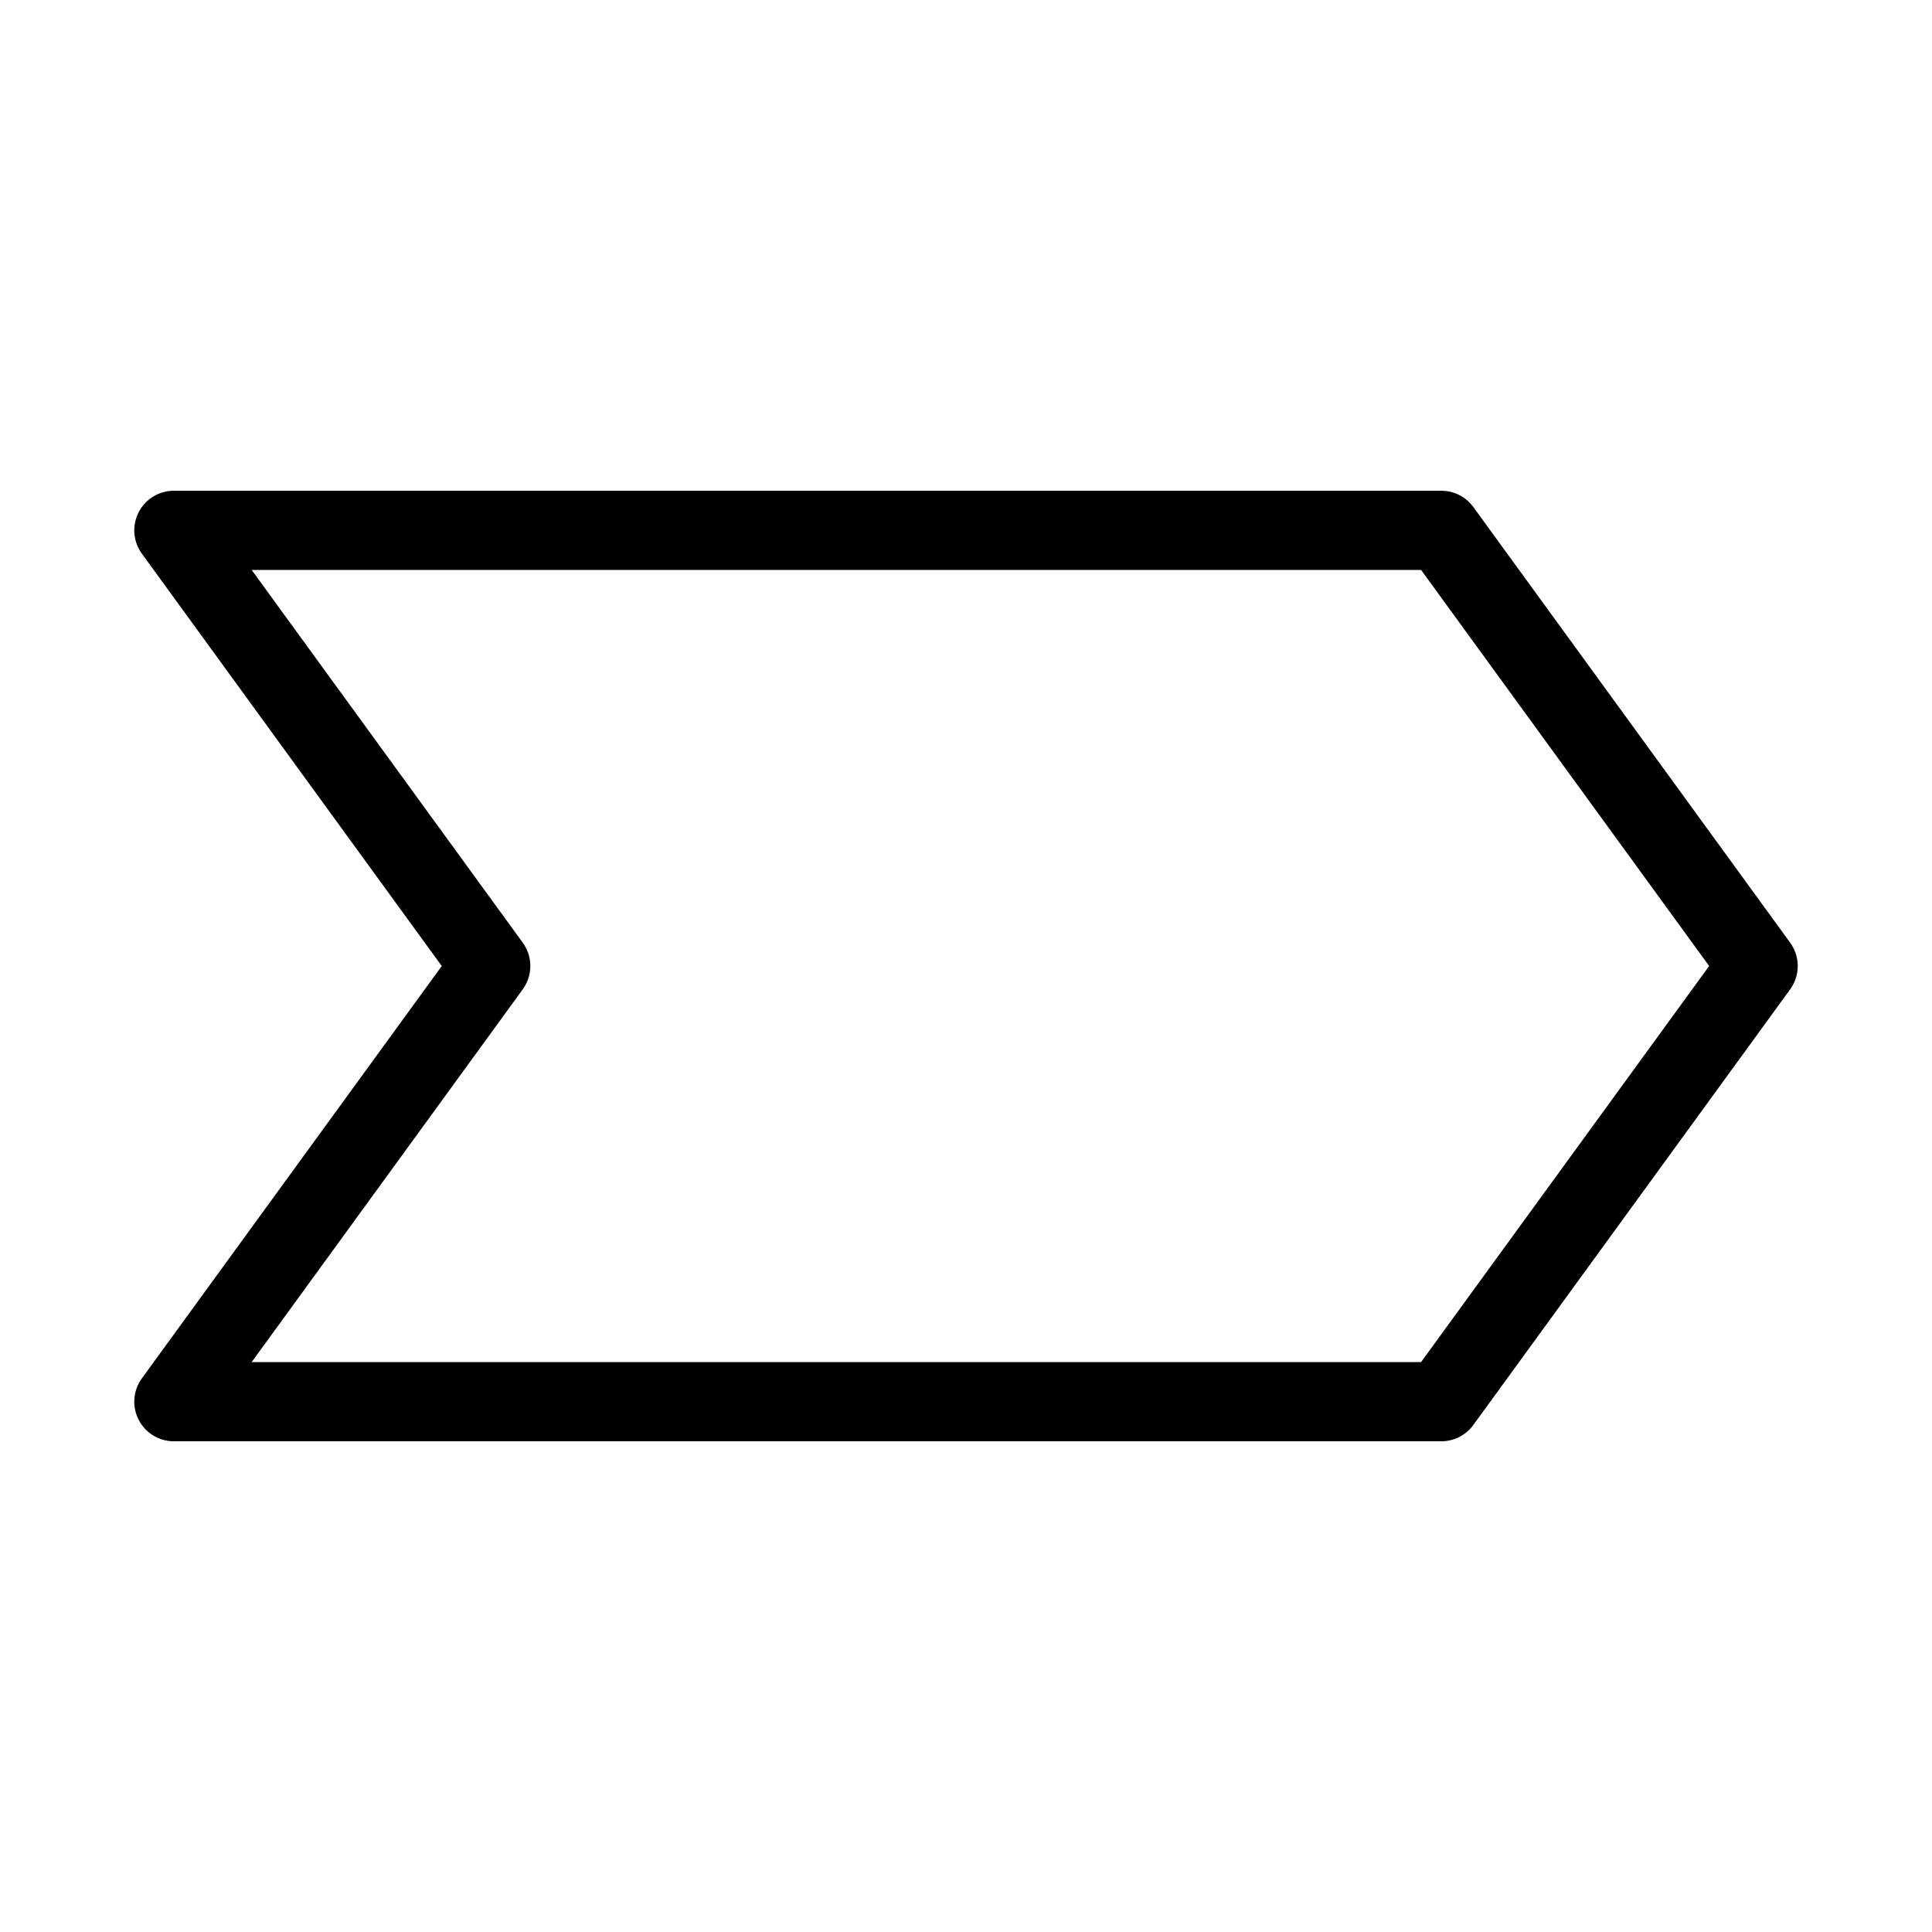 <?xml version="1.0" encoding="UTF-8"?>
<!-- Uploaded to: SVG Repo, www.svgrepo.com, Generator: SVG Repo Mixer Tools -->
<svg fill="#000000" width="800px" height="800px" version="1.1" viewBox="144 144 512 512" xmlns="http://www.w3.org/2000/svg">
 <path d="m180.73 279.78c1.789-3.516 5.402-5.731 9.352-5.731h335.87c3.359 0 6.516 1.605 8.492 4.32l83.969 115.46c2.676 3.68 2.676 8.668 0 12.348l-83.969 115.46c-1.977 2.715-5.133 4.32-8.492 4.32h-335.87c-3.949 0-7.562-2.215-9.352-5.731-1.793-3.519-1.461-7.746 0.863-10.938l79.477-109.28-79.477-109.29c-2.324-3.191-2.656-7.418-0.863-10.938zm29.965 15.262 71.844 98.785c2.676 3.68 2.676 8.668 0 12.348l-71.844 98.785h309.91l76.336-104.96-76.336-104.96z" fill-rule="evenodd"/>
</svg>
